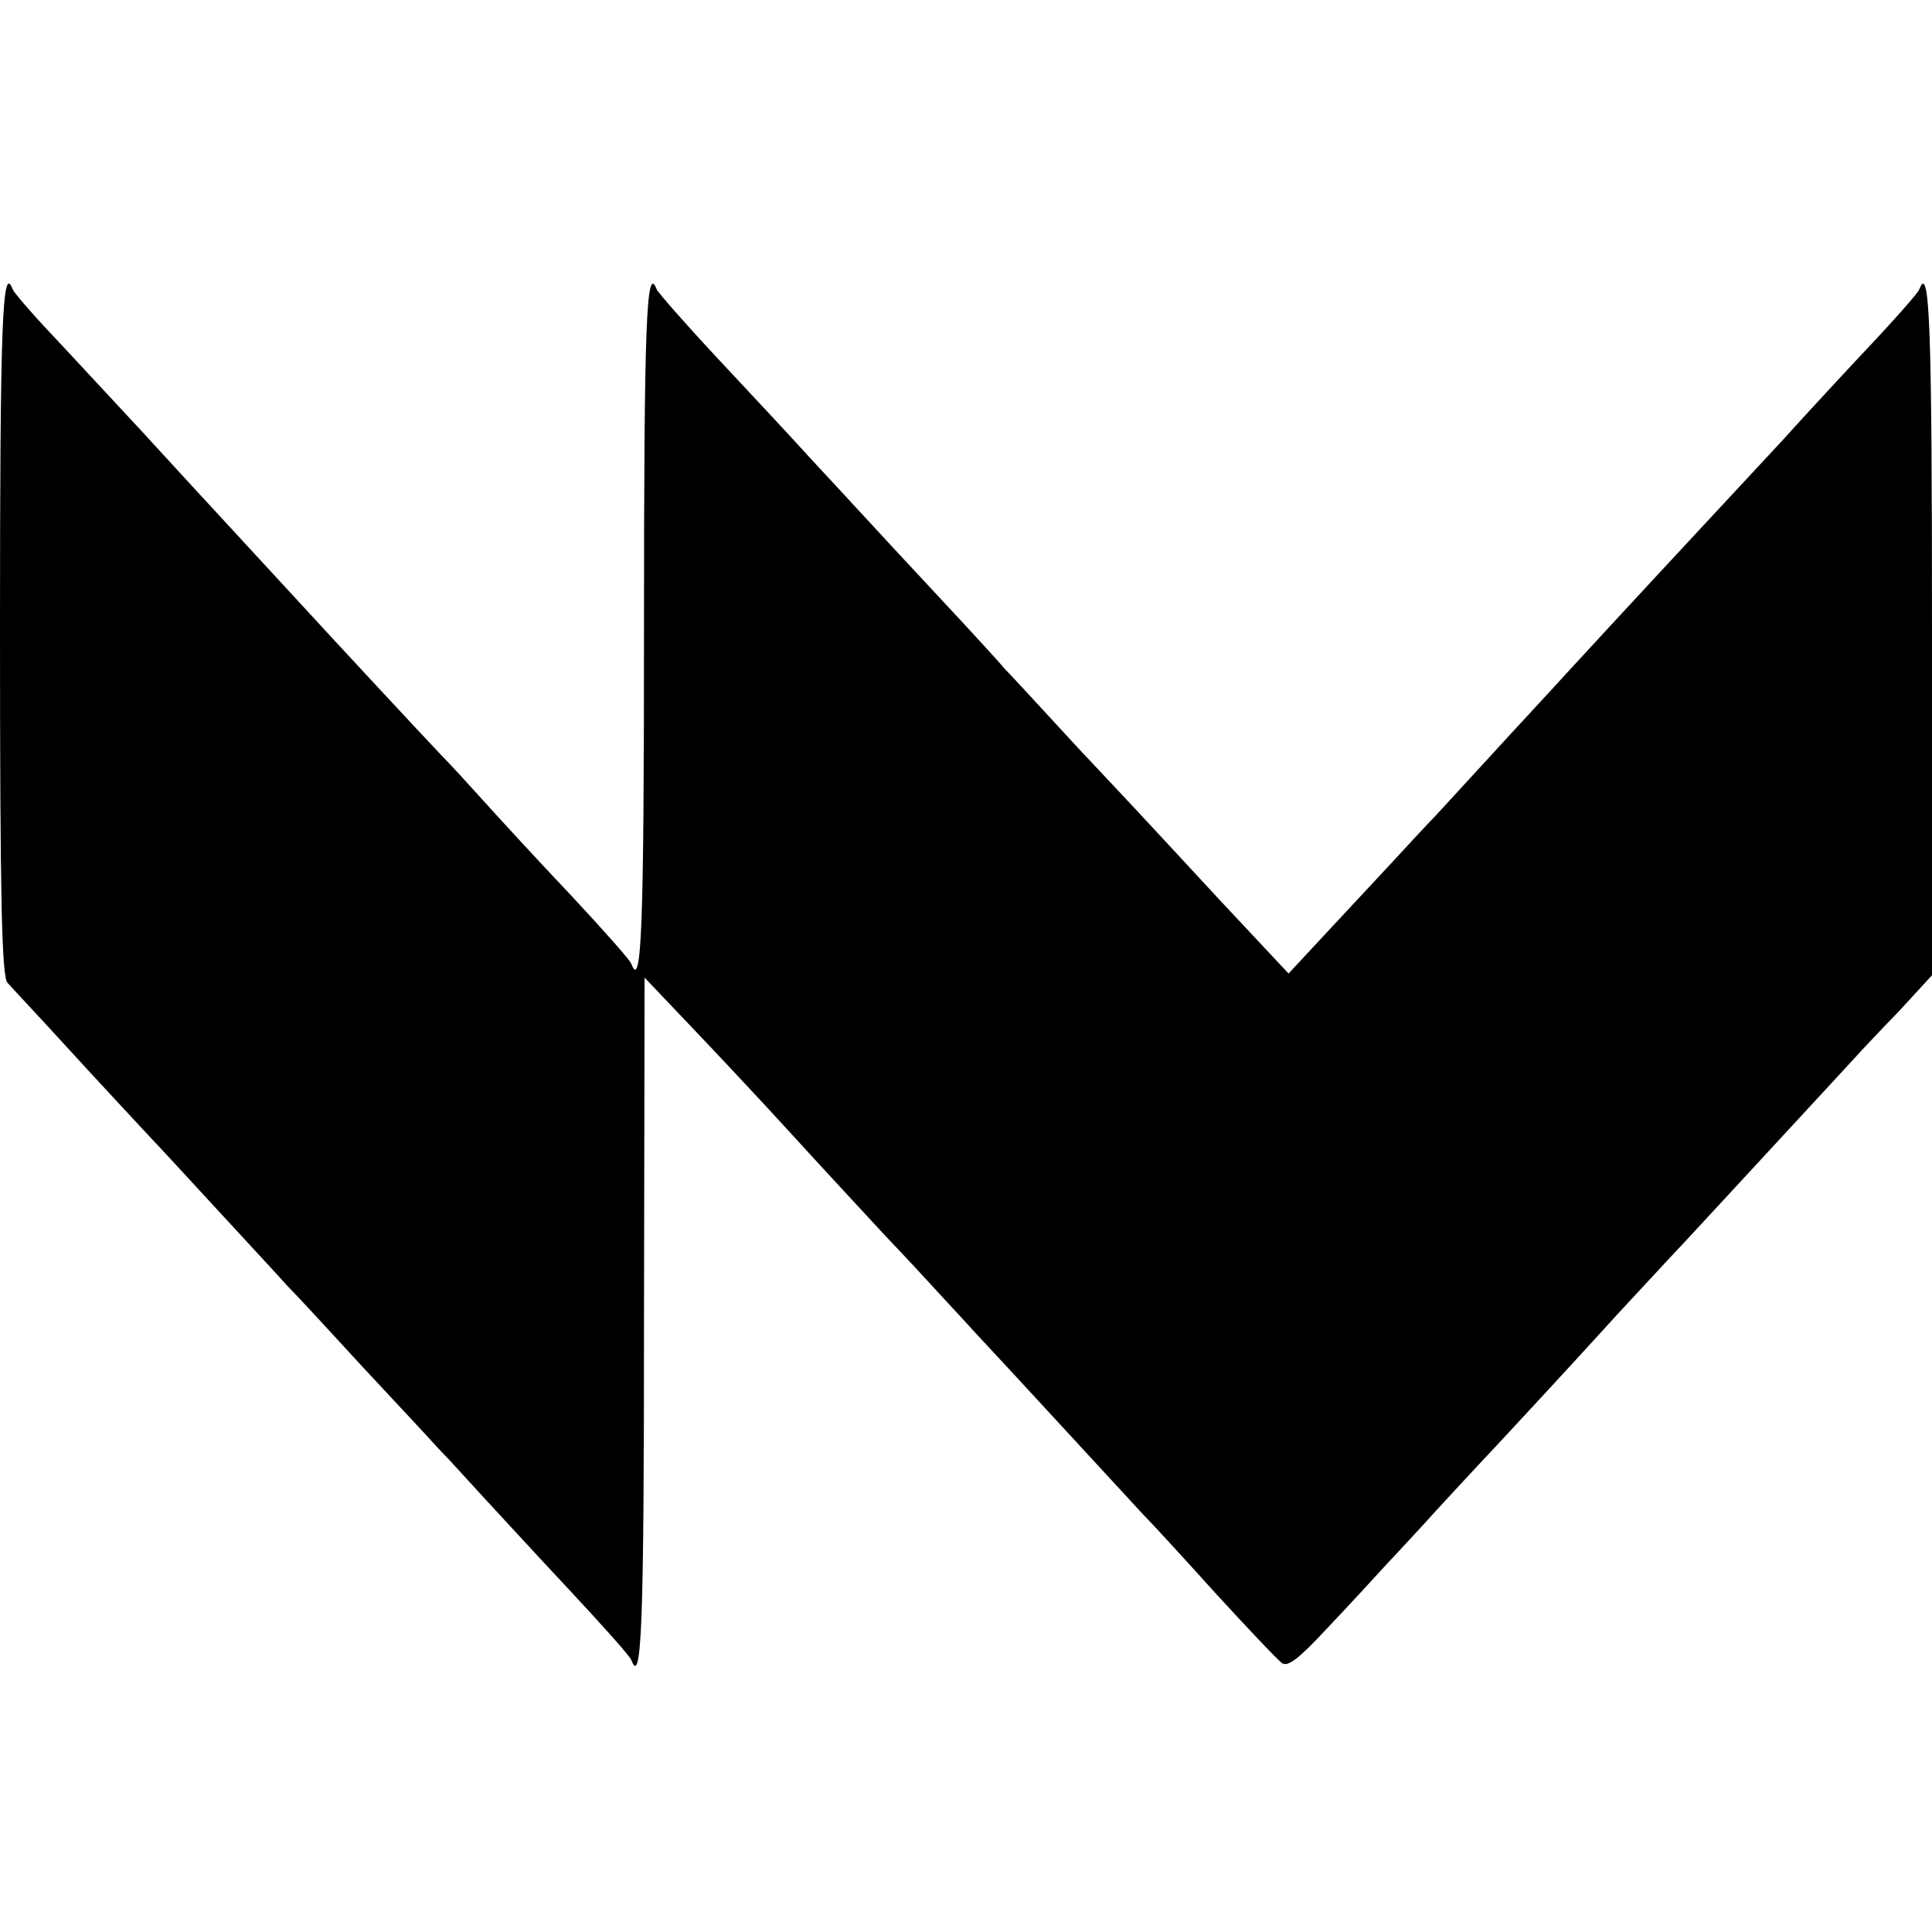 <?xml version="1.0" standalone="no"?>
<!DOCTYPE svg PUBLIC "-//W3C//DTD SVG 20010904//EN"
 "http://www.w3.org/TR/2001/REC-SVG-20010904/DTD/svg10.dtd">
<svg version="1.0" xmlns="http://www.w3.org/2000/svg"
 width="333pt" height="333pt" viewBox="0 0 333 333"
 preserveAspectRatio="xMidYMid meet">
<g transform="translate(0,333) scale(0.1,-0.1)"
fill="#000000" stroke="none">
<path d="M0 2244 c0 -463 3 -598 13 -608 6 -7 55 -59 107 -116 52 -57 113
-122 135 -146 22 -23 78 -84 125 -135 47 -51 99 -107 115 -125 17 -17 75 -80
130 -140 55 -59 114 -122 130 -140 17 -17 50 -54 75 -81 25 -27 92 -100 150
-162 58 -62 107 -117 108 -122 18 -48 22 60 22 584 l1 592 77 -81 c42 -44 120
-127 172 -184 52 -57 127 -138 165 -179 39 -41 77 -82 85 -91 8 -9 40 -43 70
-76 30 -32 102 -110 160 -173 58 -63 116 -126 130 -141 14 -14 70 -75 125
-136 55 -60 106 -114 114 -120 10 -8 28 5 79 60 37 39 83 89 103 111 21 22 50
54 65 70 15 17 77 84 138 149 139 150 130 141 195 212 30 32 84 91 120 129 36
39 113 122 171 185 58 63 112 121 120 130 8 9 41 44 73 77 l57 62 0 595 c0
527 -4 634 -22 587 -1 -5 -48 -58 -104 -117 -56 -60 -113 -122 -128 -139 -15
-16 -51 -55 -79 -85 -40 -43 -187 -201 -302 -326 -5 -6 -47 -51 -93 -101 -45
-49 -101 -110 -123 -134 -23 -24 -60 -64 -83 -89 -23 -25 -72 -77 -109 -117
l-66 -71 -118 126 c-65 70 -122 132 -128 138 -5 6 -59 63 -118 126 -59 64
-115 125 -125 135 -9 11 -64 71 -122 133 -111 119 -134 145 -215 232 -27 30
-97 105 -155 167 -58 62 -106 117 -108 122 -18 47 -22 -60 -22 -581 0 -521 -4
-629 -22 -581 -1 5 -48 58 -104 118 -56 59 -123 132 -150 162 -27 30 -60 66
-74 80 -49 52 -157 168 -260 280 -58 63 -116 126 -130 141 -14 15 -70 76 -125
136 -55 59 -127 137 -160 172 -33 35 -61 68 -63 73 -18 48 -22 -60 -22 -587z"/>
</g>
</svg>
